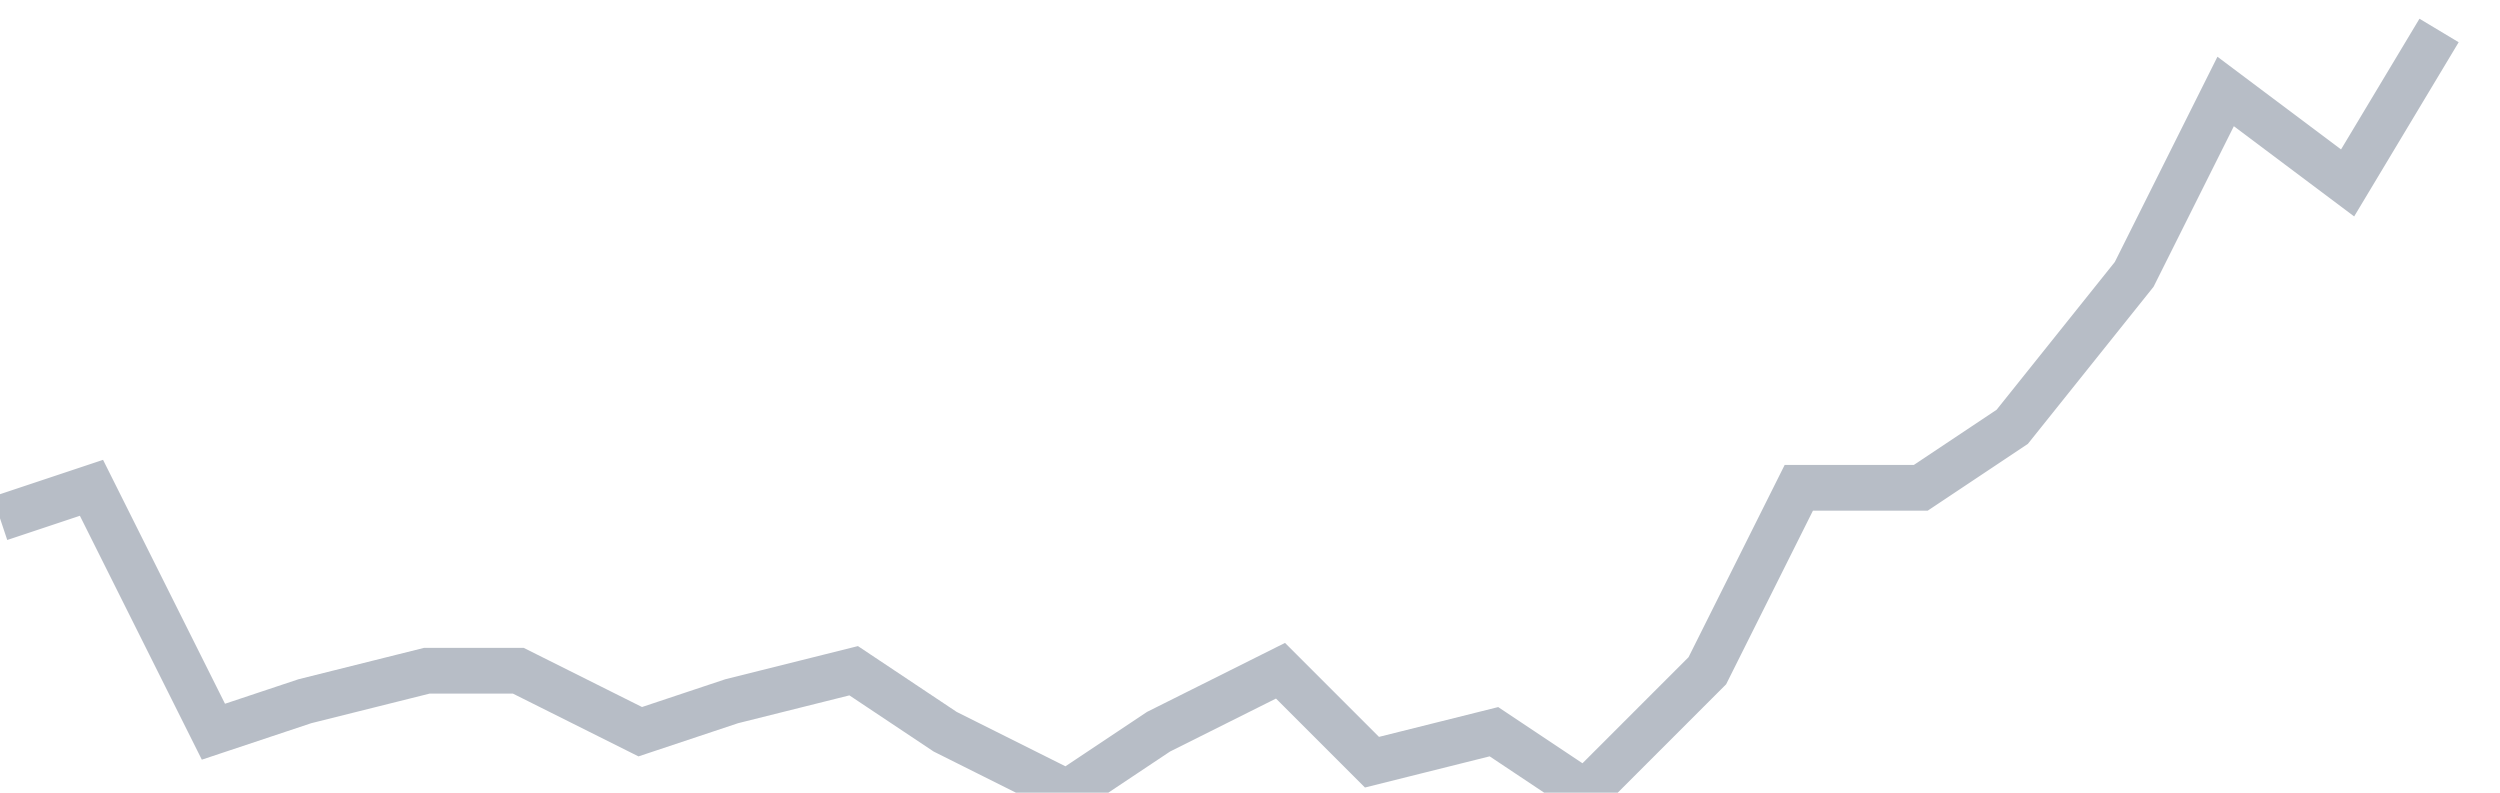 <svg width="82" height="26" fill="none" xmlns="http://www.w3.org/2000/svg"><path d="M0 17l3-1 4 8 3-1 4-1h3l4 2 3-1 4-1 3 2 4 2 3-2 4-2 3 3 4-1 3 2 4-4 3-6h4l3-2 4-5 3-6 4 3 3-5" stroke="#B7BDC6" stroke-width="1.5"/></svg>